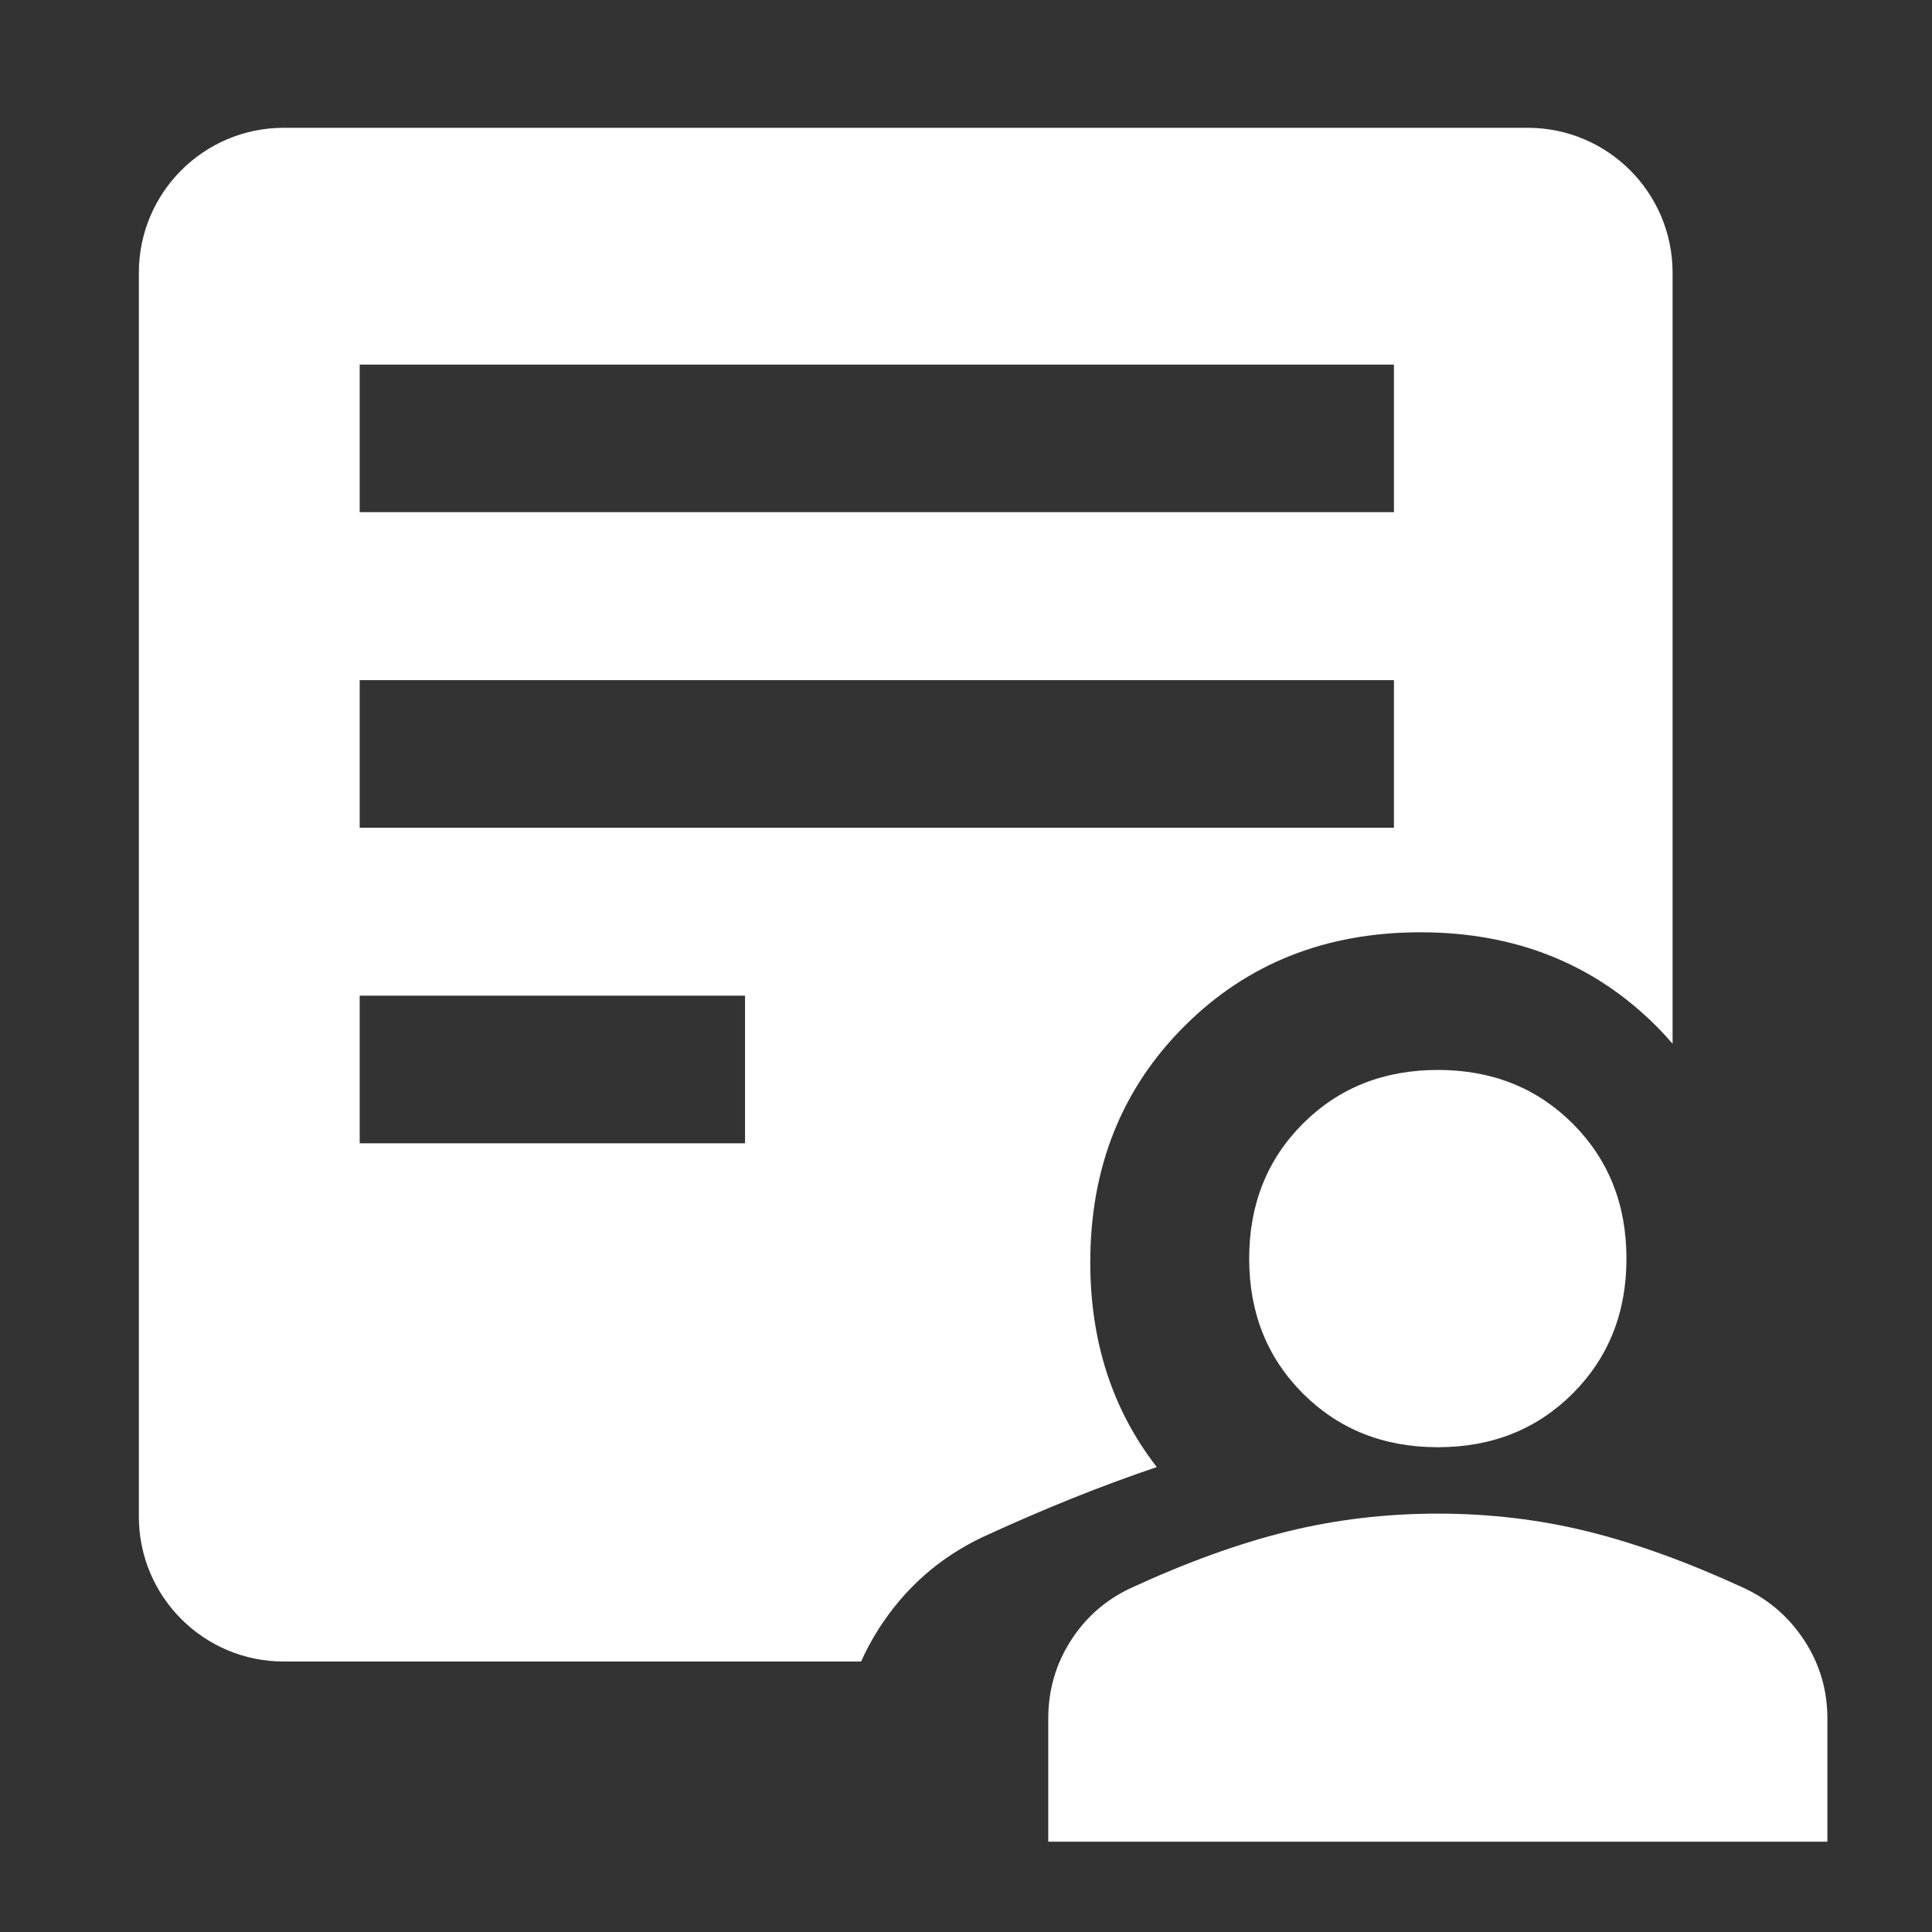 <svg width="40" height="40" viewBox="0 0 40 40" fill="none" xmlns="http://www.w3.org/2000/svg">
<rect x="0" y="0" width="40" height="40" fill="#333333" stroke="none"/>
<path d="M31.629 2.646C33.286 2.646 34.629 3.99 34.629 5.646V21.608C34.522 21.486 34.411 21.364 34.294 21.247C32.997 19.95 31.368 19.302 29.407 19.302C27.446 19.302 25.817 19.95 24.52 21.247C23.222 22.544 22.573 24.174 22.573 26.135C22.573 27.783 23.034 29.195 23.95 30.374C22.805 30.76 21.605 31.242 20.352 31.82C19.45 32.246 18.73 32.882 18.19 33.728C18.052 33.946 17.931 34.17 17.828 34.4H5.875C4.218 34.4 2.875 33.057 2.875 31.4V5.646C2.875 3.99 4.218 2.646 5.875 2.646H31.629ZM7.447 23.67H15.425V20.614H7.447V23.67ZM7.447 17.138H28.86V14.081H7.447V17.138ZM7.447 10.604H28.86V7.549H7.447V10.604Z" fill="white"/>
<path d="M29.769 29.963C28.648 29.963 27.717 29.592 26.975 28.851C26.234 28.109 25.863 27.178 25.863 26.058C25.863 24.937 26.234 24.006 26.975 23.264C27.717 22.523 28.648 22.152 29.769 22.152C30.889 22.152 31.82 22.523 32.562 23.264C33.303 24.006 33.674 24.937 33.674 26.058C33.674 27.178 33.303 28.109 32.562 28.851C31.82 29.592 30.889 29.963 29.769 29.963ZM21.703 38.13V35.583C21.703 34.995 21.857 34.458 22.166 33.974C22.474 33.49 22.886 33.127 23.401 32.884C24.567 32.346 25.651 31.954 26.653 31.708C27.654 31.461 28.693 31.338 29.769 31.338C30.844 31.338 31.88 31.461 32.876 31.708C33.872 31.954 34.953 32.346 36.119 32.884C36.634 33.127 37.049 33.49 37.363 33.974C37.677 34.458 37.834 34.995 37.834 35.583V38.13H21.703Z" fill="white"/>
</svg>
